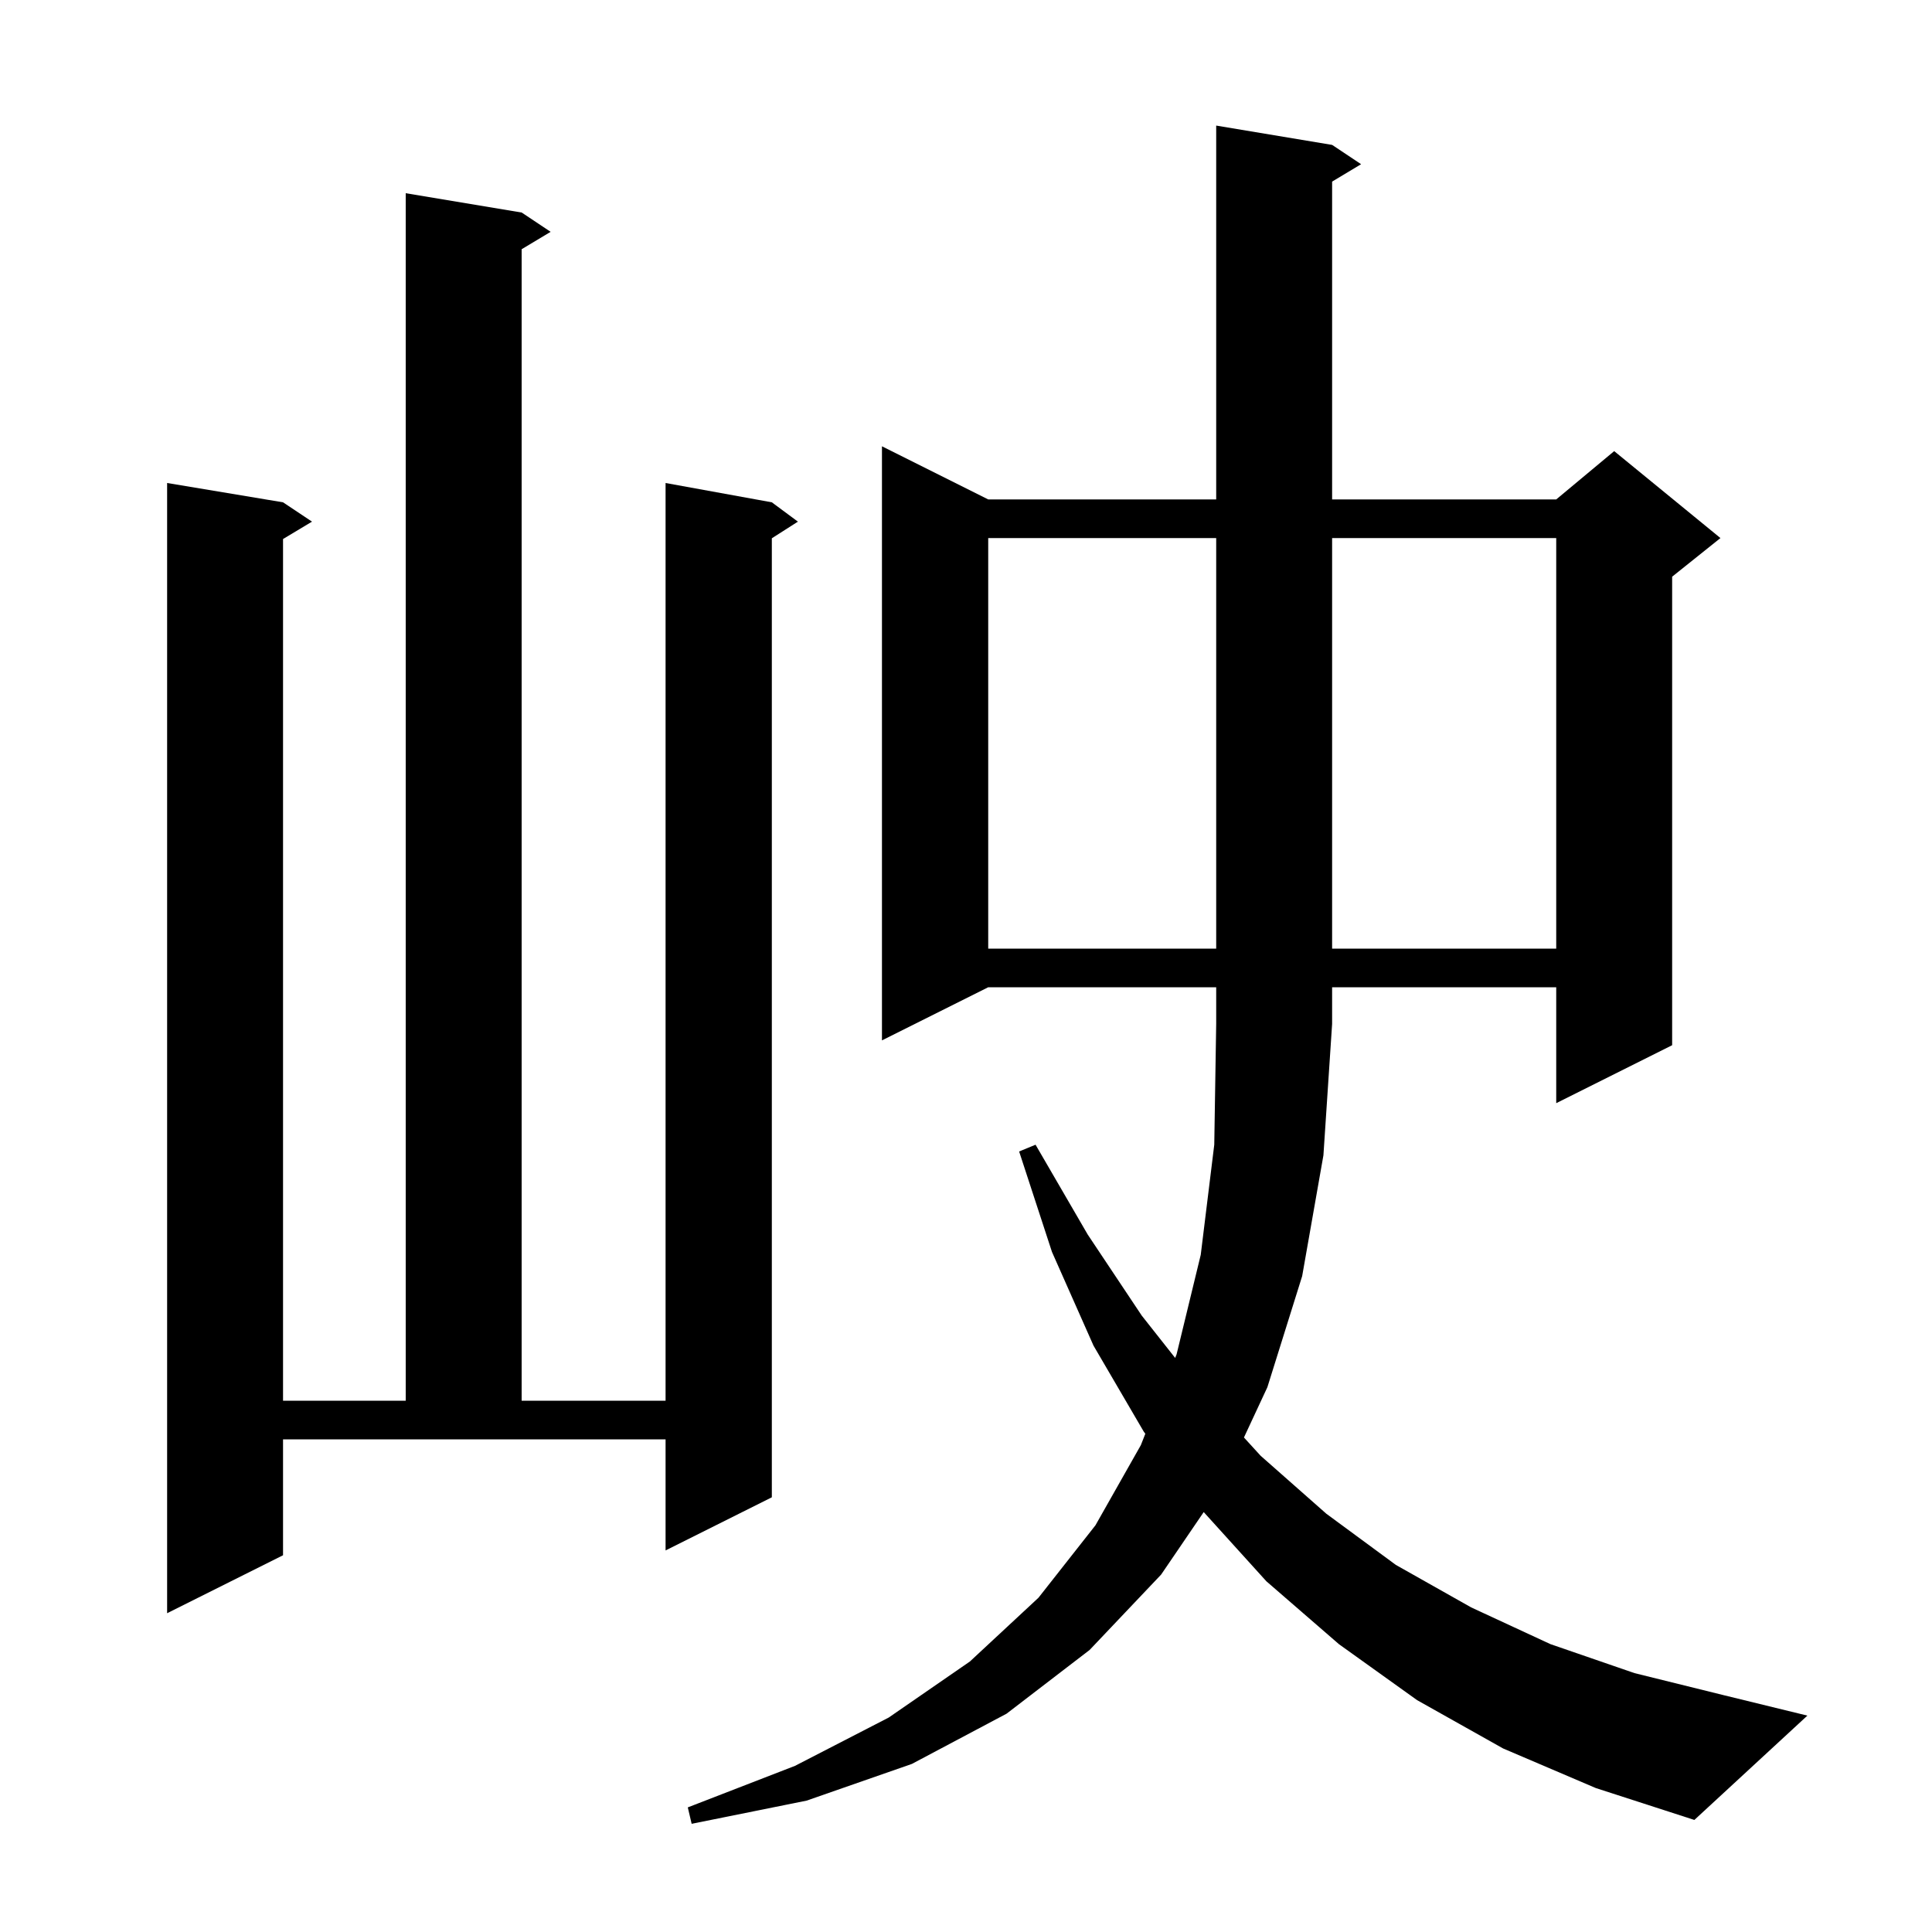 <svg xmlns="http://www.w3.org/2000/svg" xmlns:xlink="http://www.w3.org/1999/xlink" version="1.1" baseProfile="full" viewBox="0 0 200 200" width="200" height="200"><g fill="currentColor"><path d="M 155.6 181.0 L 146.7 176.0 L 138.6 170.2 L 131.1 163.7 L 124.608 156.53 L 120.2 163.0 L 112.8 170.8 L 104.2 177.4 L 94.4 182.6 L 83.5 186.4 L 71.6 188.8 L 71.2 187.1 L 82.3 182.8 L 92.0 177.8 L 100.4 172.0 L 107.5 165.4 L 113.4 157.9 L 118.1 149.6 L 118.564 148.421 L 118.4 148.2 L 113.2 139.3 L 108.9 129.6 L 105.5 119.2 L 107.2 118.5 L 112.6 127.8 L 118.2 136.2 L 121.653 140.574 L 121.8 140.2 L 124.3 129.9 L 125.7 118.5 L 125.9 106.0 L 125.9 102.2 L 102.3 102.2 L 91.3 107.7 L 91.3 46.2 L 102.3 51.7 L 125.9 51.7 L 125.9 13.0 L 137.9 15.0 L 140.9 17.0 L 137.9 18.8 L 137.9 51.7 L 161.1 51.7 L 167.1 46.7 L 178.1 55.7 L 173.1 59.7 L 173.1 108.2 L 161.1 114.2 L 161.1 102.2 L 137.9 102.2 L 137.9 106.0 L 137.0 119.6 L 134.8 132.1 L 131.2 143.6 L 128.773 148.808 L 130.5 150.7 L 137.3 156.7 L 144.5 162.0 L 152.3 166.4 L 160.5 170.2 L 169.2 173.2 L 178.5 175.5 L 187.1 177.6 L 175.4 188.4 L 165.2 185.1 Z M 29.3 161.0 L 17.3 167.0 L 17.3 50.0 L 29.3 52.0 L 32.3 54.0 L 29.3 55.8 L 29.3 145.0 L 42.0 145.0 L 42.0 20.0 L 54.0 22.0 L 57.0 24.0 L 54.0 25.8 L 54.0 145.0 L 68.9 145.0 L 68.9 50.0 L 79.9 52.0 L 82.6 54.0 L 79.9 55.723 L 79.9 155.0 L 68.9 160.5 L 68.9 149.0 L 29.3 149.0 Z M 102.3 55.7 L 102.3 98.2 L 125.9 98.2 L 125.9 55.7 Z M 137.9 55.7 L 137.9 98.2 L 161.1 98.2 L 161.1 55.7 Z "/></g></svg>
